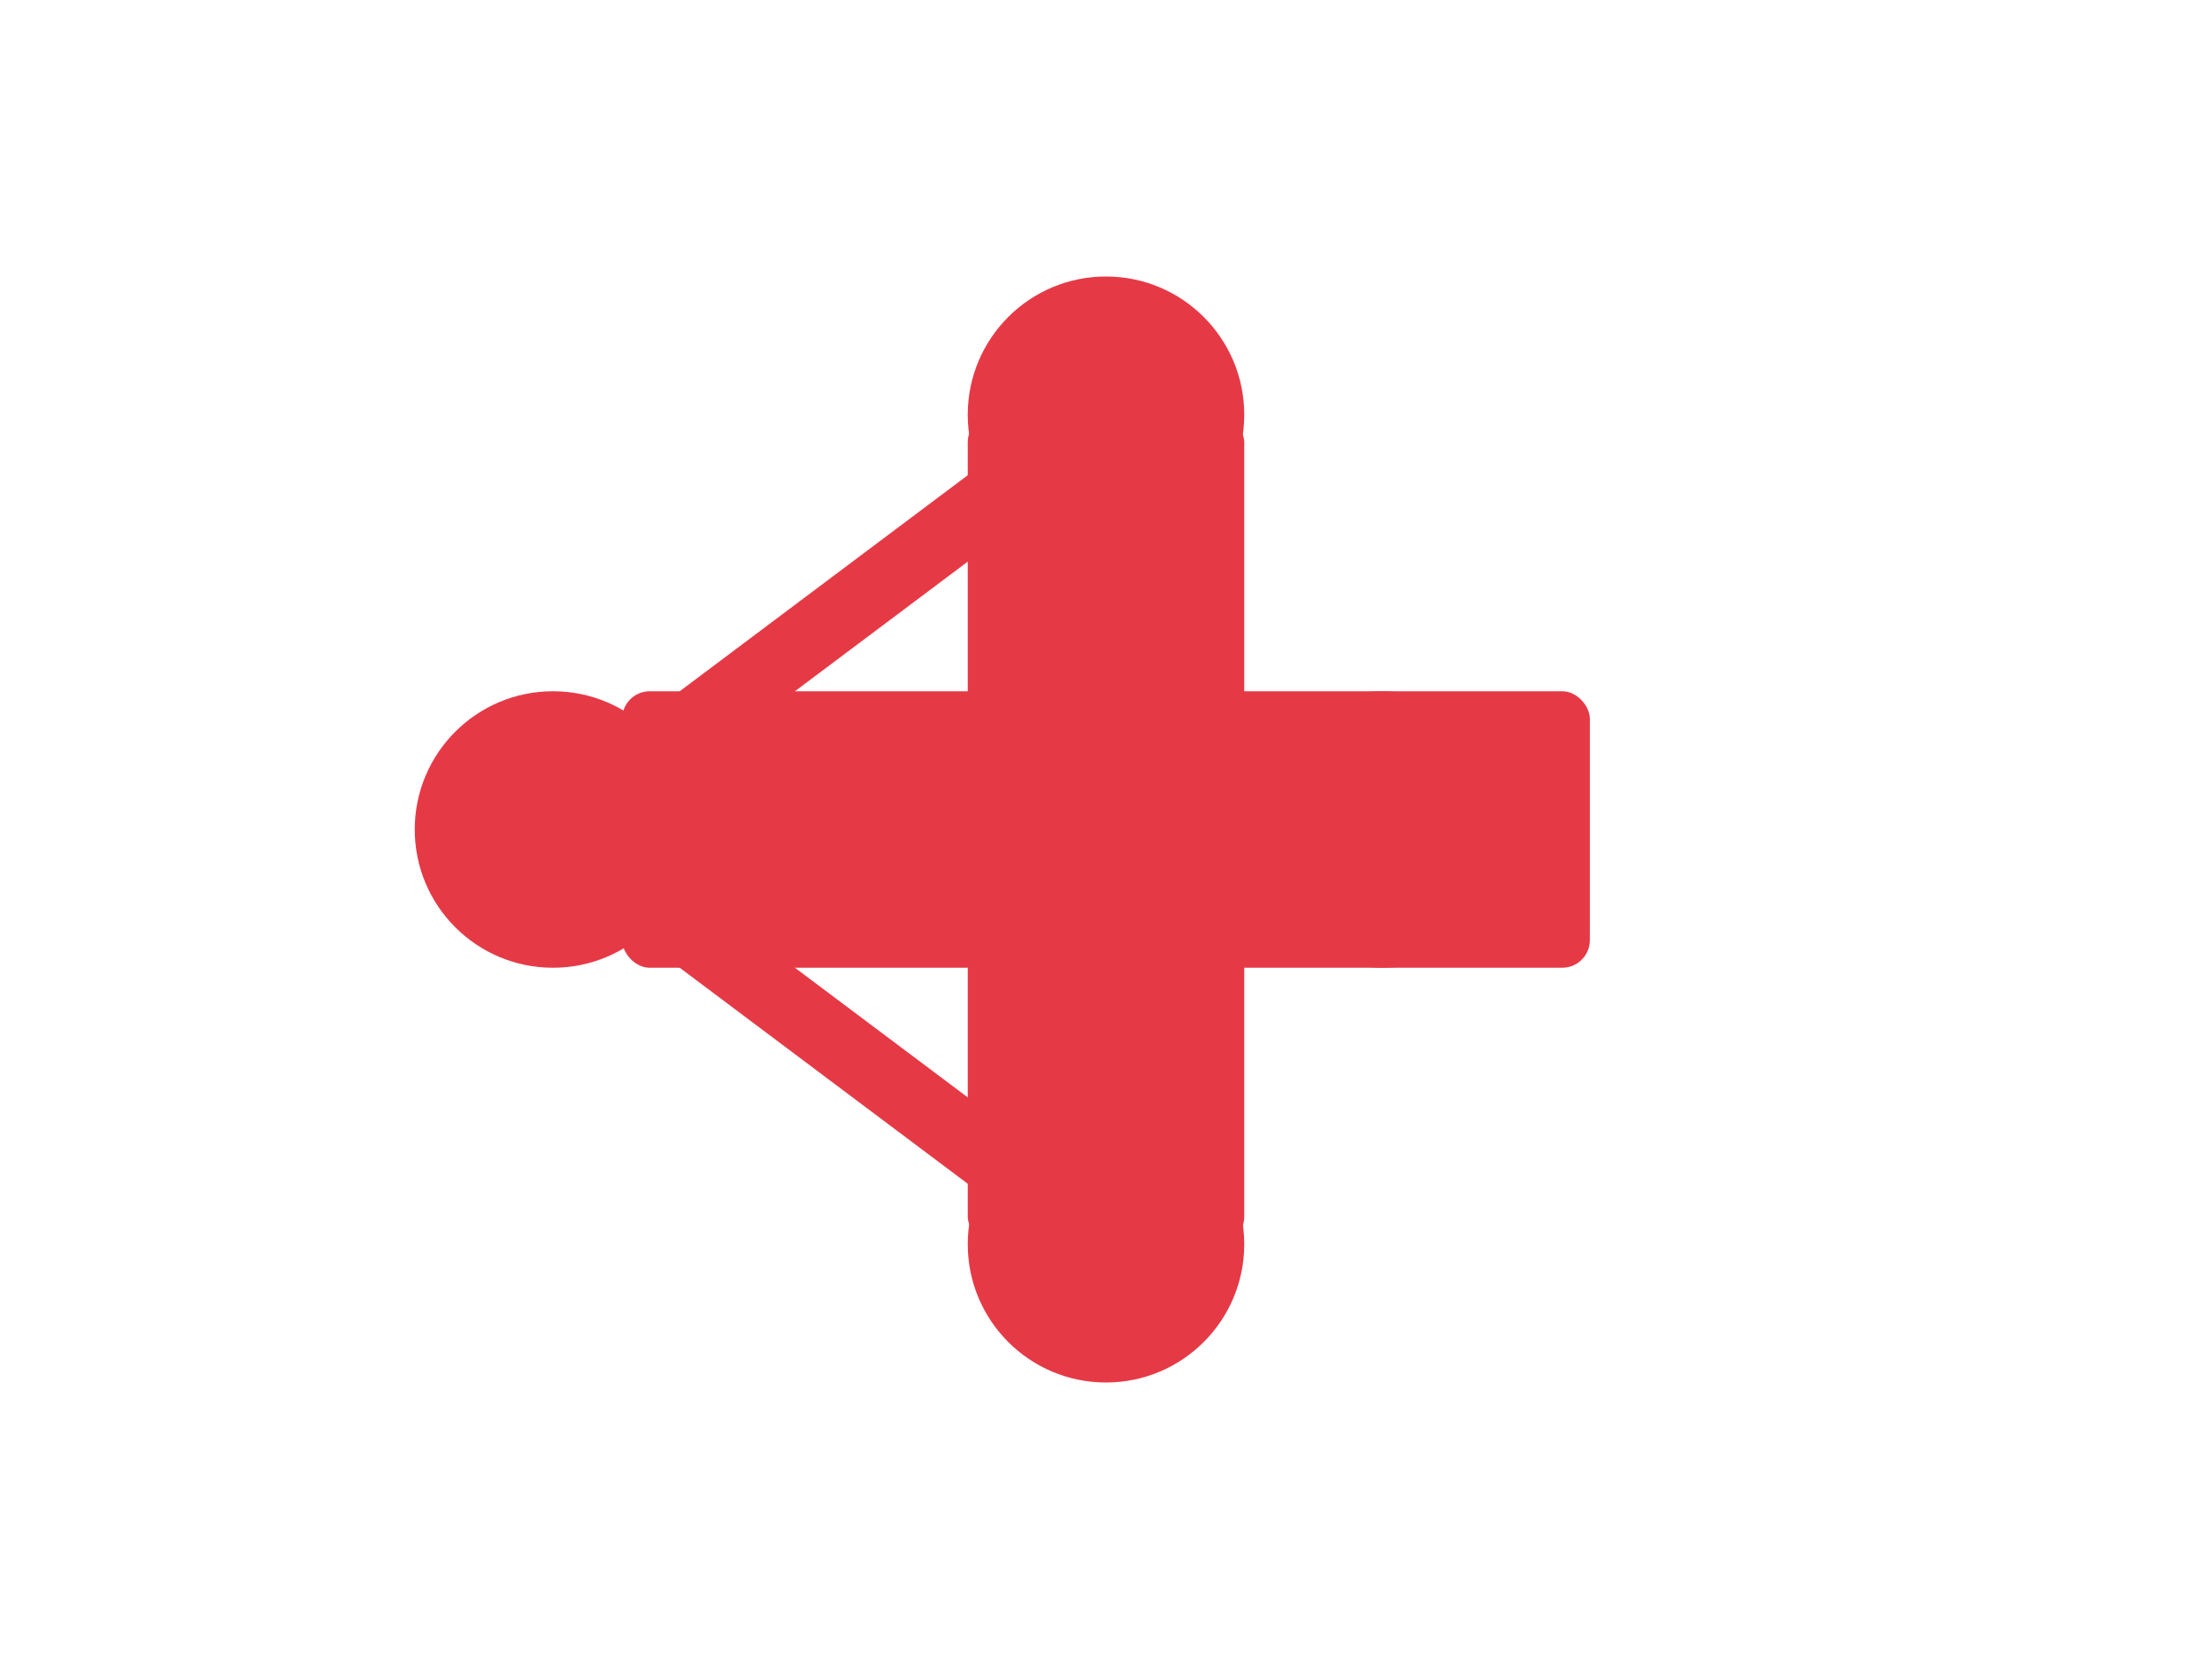 <svg width="160" height="120" viewBox="0 0 160 120" xmlns="http://www.w3.org/2000/svg">
  <style>
    @keyframes fade {
      0% { opacity: 1; }
      50% { opacity: 0; }
      100% { opacity: 0; }
    }
    @keyframes appear {
      0% { opacity: 0; }
      50% { opacity: 0; }
      100% { opacity: 1; }
    }
    .cross {
      animation: fade 2s ease-in-out forwards;
    }
    .network {
      animation: appear 2s ease-in-out forwards;
    }
  </style>
  
  <!-- Red Cross (initial state) -->
  <g class="cross">
    <rect x="70" y="30" width="20" height="60" fill="#E63946" rx="2" ry="2"/>
    <rect x="45" y="50" width="70" height="20" fill="#E63946" rx="2" ry="2"/>
  </g>
  
  <!-- Network nodes (end state) -->
  <g class="network">
    <!-- Nodes -->
    <circle cx="40" cy="60" r="10" fill="#E63946"/> <!-- Central node (left) -->
    <circle cx="100" cy="60" r="10" fill="#E63946"/> <!-- Horizontal right -->
    <circle cx="80" cy="30" r="10" fill="#E63946"/> <!-- Top-right (45°) -->
    <circle cx="80" cy="90" r="10" fill="#E63946"/> <!-- Bottom-right (-45°) -->

    <!-- Edges -->
    <line x1="40" y1="60" x2="100" y2="60" stroke="#E63946" stroke-width="5" stroke-linecap="round"/>
    <line x1="40" y1="60" x2="80" y2="30" stroke="#E63946" stroke-width="5" stroke-linecap="round"/>
    <line x1="40" y1="60" x2="80" y2="90" stroke="#E63946" stroke-width="5" stroke-linecap="round"/>
  </g>
</svg>